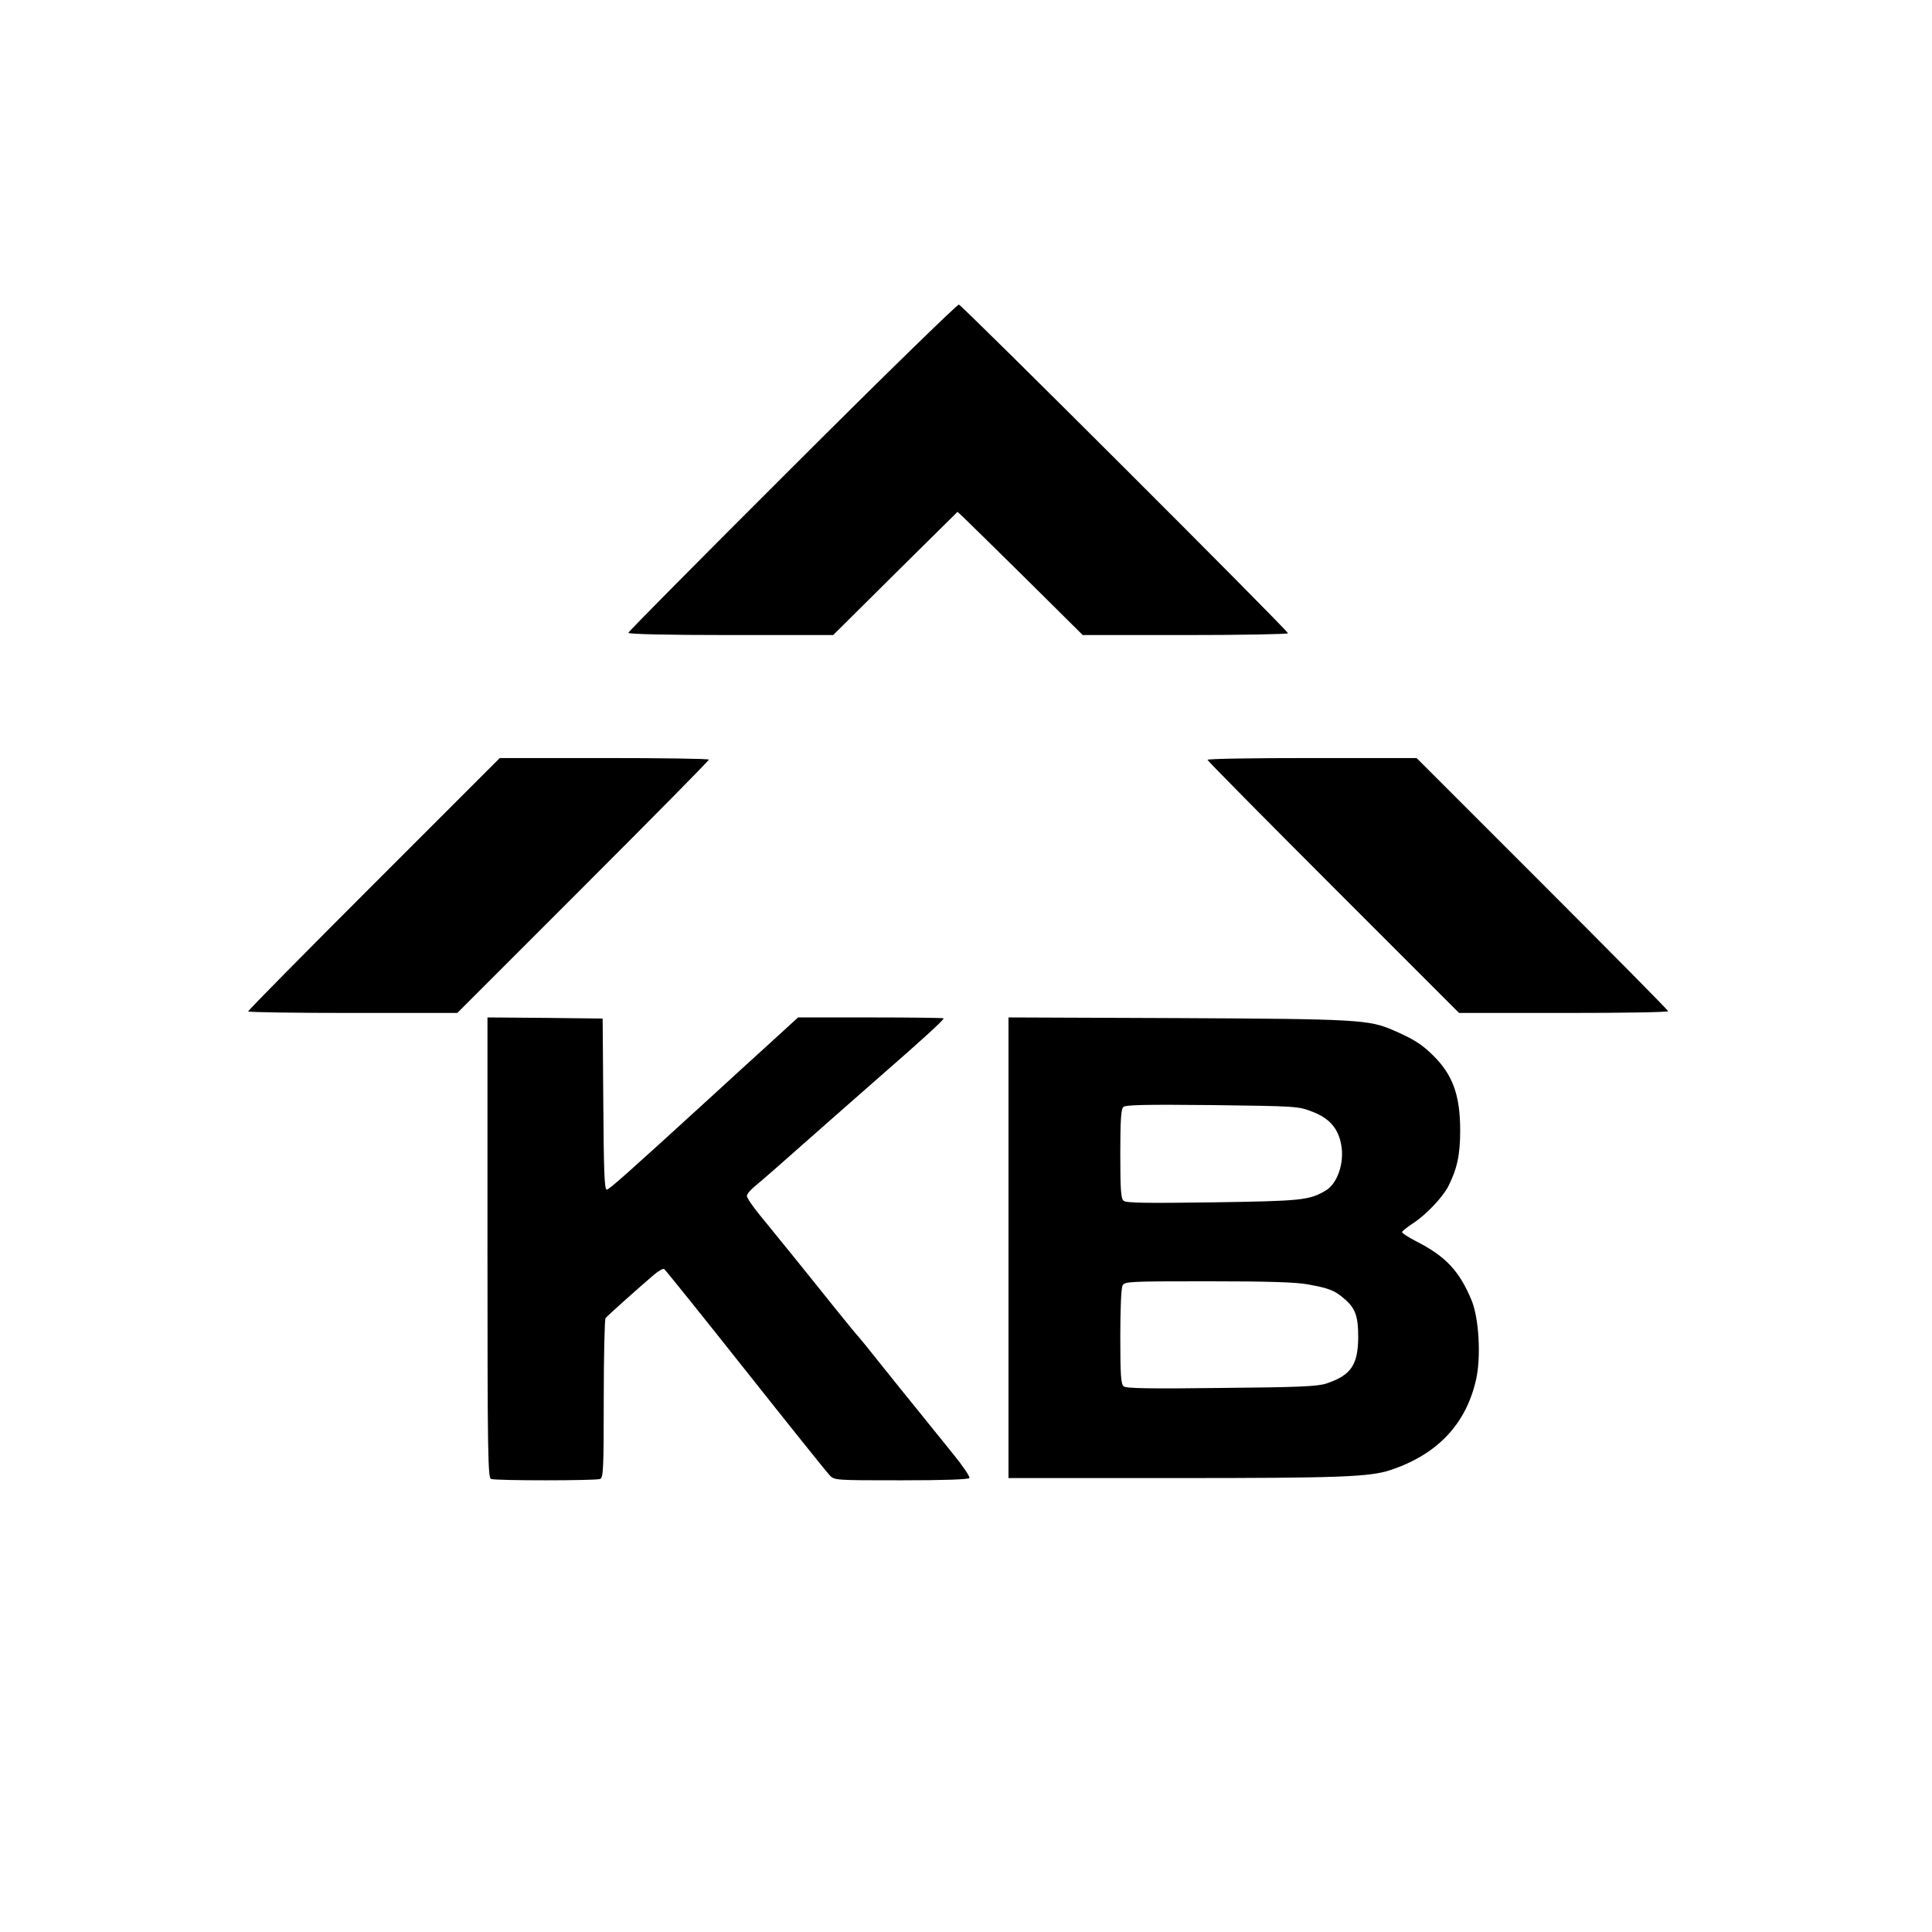 <?xml version="1.0" standalone="no"?>
<!DOCTYPE svg PUBLIC "-//W3C//DTD SVG 20010904//EN"
 "http://www.w3.org/TR/2001/REC-SVG-20010904/DTD/svg10.dtd">
<svg version="1.0" xmlns="http://www.w3.org/2000/svg"
 width="864pt" height="864pt" viewBox="0 0 864 864"
 preserveAspectRatio="xMidYMid meet">
<g transform="translate(0,864) scale(0.1,-0.1)"
fill="#000000" stroke="none">
<path d="M3543 6550 c-403 -402 -733 -735 -733 -740 0 -6 172 -10 458 -10
l458 0 278 276 278 275 25 -23 c14 -13 140 -137 280 -275 l255 -253 459 0
c252 0 459 4 459 8 0 12 -1457 1467 -1472 1470 -7 1 -343 -326 -745 -728z"/>
<path d="M1672 4687 c-309 -309 -562 -565 -562 -570 0 -4 210 -7 468 -7 l467
0 563 563 c309 309 562 565 562 570 0 4 -210 7 -468 7 l-467 0 -563 -563z"/>
<path d="M5400 5242 c0 -4 253 -260 563 -570 l562 -562 468 0 c257 0 467 3
467 8 0 4 -253 260 -563 570 l-562 562 -468 0 c-257 0 -467 -3 -467 -8z"/>
<path d="M2180 3061 c0 -929 2 -1029 16 -1035 20 -8 468 -8 488 0 14 5 16 46
16 358 0 193 4 356 8 361 7 10 137 126 215 193 21 18 42 30 47 27 5 -3 169
-207 364 -453 195 -246 364 -457 376 -469 21 -23 23 -23 320 -23 195 0 301 4
305 10 4 6 -29 54 -72 107 -43 53 -111 138 -151 187 -41 50 -117 145 -170 211
-52 66 -98 122 -101 125 -4 3 -51 61 -107 130 -143 179 -269 334 -336 416 -32
39 -58 77 -58 86 0 8 17 28 38 45 33 27 104 89 322 282 36 32 144 127 240 211
186 162 280 248 280 256 0 2 -147 4 -326 4 l-325 0 -117 -107 c-64 -58 -189
-172 -276 -252 -380 -347 -452 -411 -463 -411 -10 0 -13 86 -15 383 l-3 382
-257 3 -258 2 0 -1029z"/>
<path d="M4510 3060 l0 -1030 743 0 c742 0 872 5 966 36 209 70 337 205 382
404 23 102 13 275 -20 355 -55 132 -116 197 -250 265 -33 17 -61 35 -61 40 0
4 23 22 50 40 56 36 130 114 156 163 40 79 54 141 54 251 0 158 -33 249 -121
336 -52 51 -87 73 -179 113 -109 47 -160 50 -962 54 l-758 3 0 -1030z m1360
608 c75 -29 115 -74 128 -148 15 -80 -17 -173 -69 -204 -74 -44 -109 -47 -506
-53 -299 -4 -386 -3 -398 7 -12 10 -15 46 -15 209 0 144 3 200 13 210 9 10 91
12 397 9 382 -5 385 -5 450 -30z m-20 -772 c92 -17 117 -26 158 -61 53 -44 66
-79 66 -175 -1 -124 -32 -170 -142 -207 -39 -13 -120 -17 -470 -20 -322 -4
-426 -2 -437 7 -12 10 -15 50 -15 222 0 125 4 217 10 229 10 18 25 19 383 19
270 0 393 -4 447 -14z"/>
</g>
</svg>
